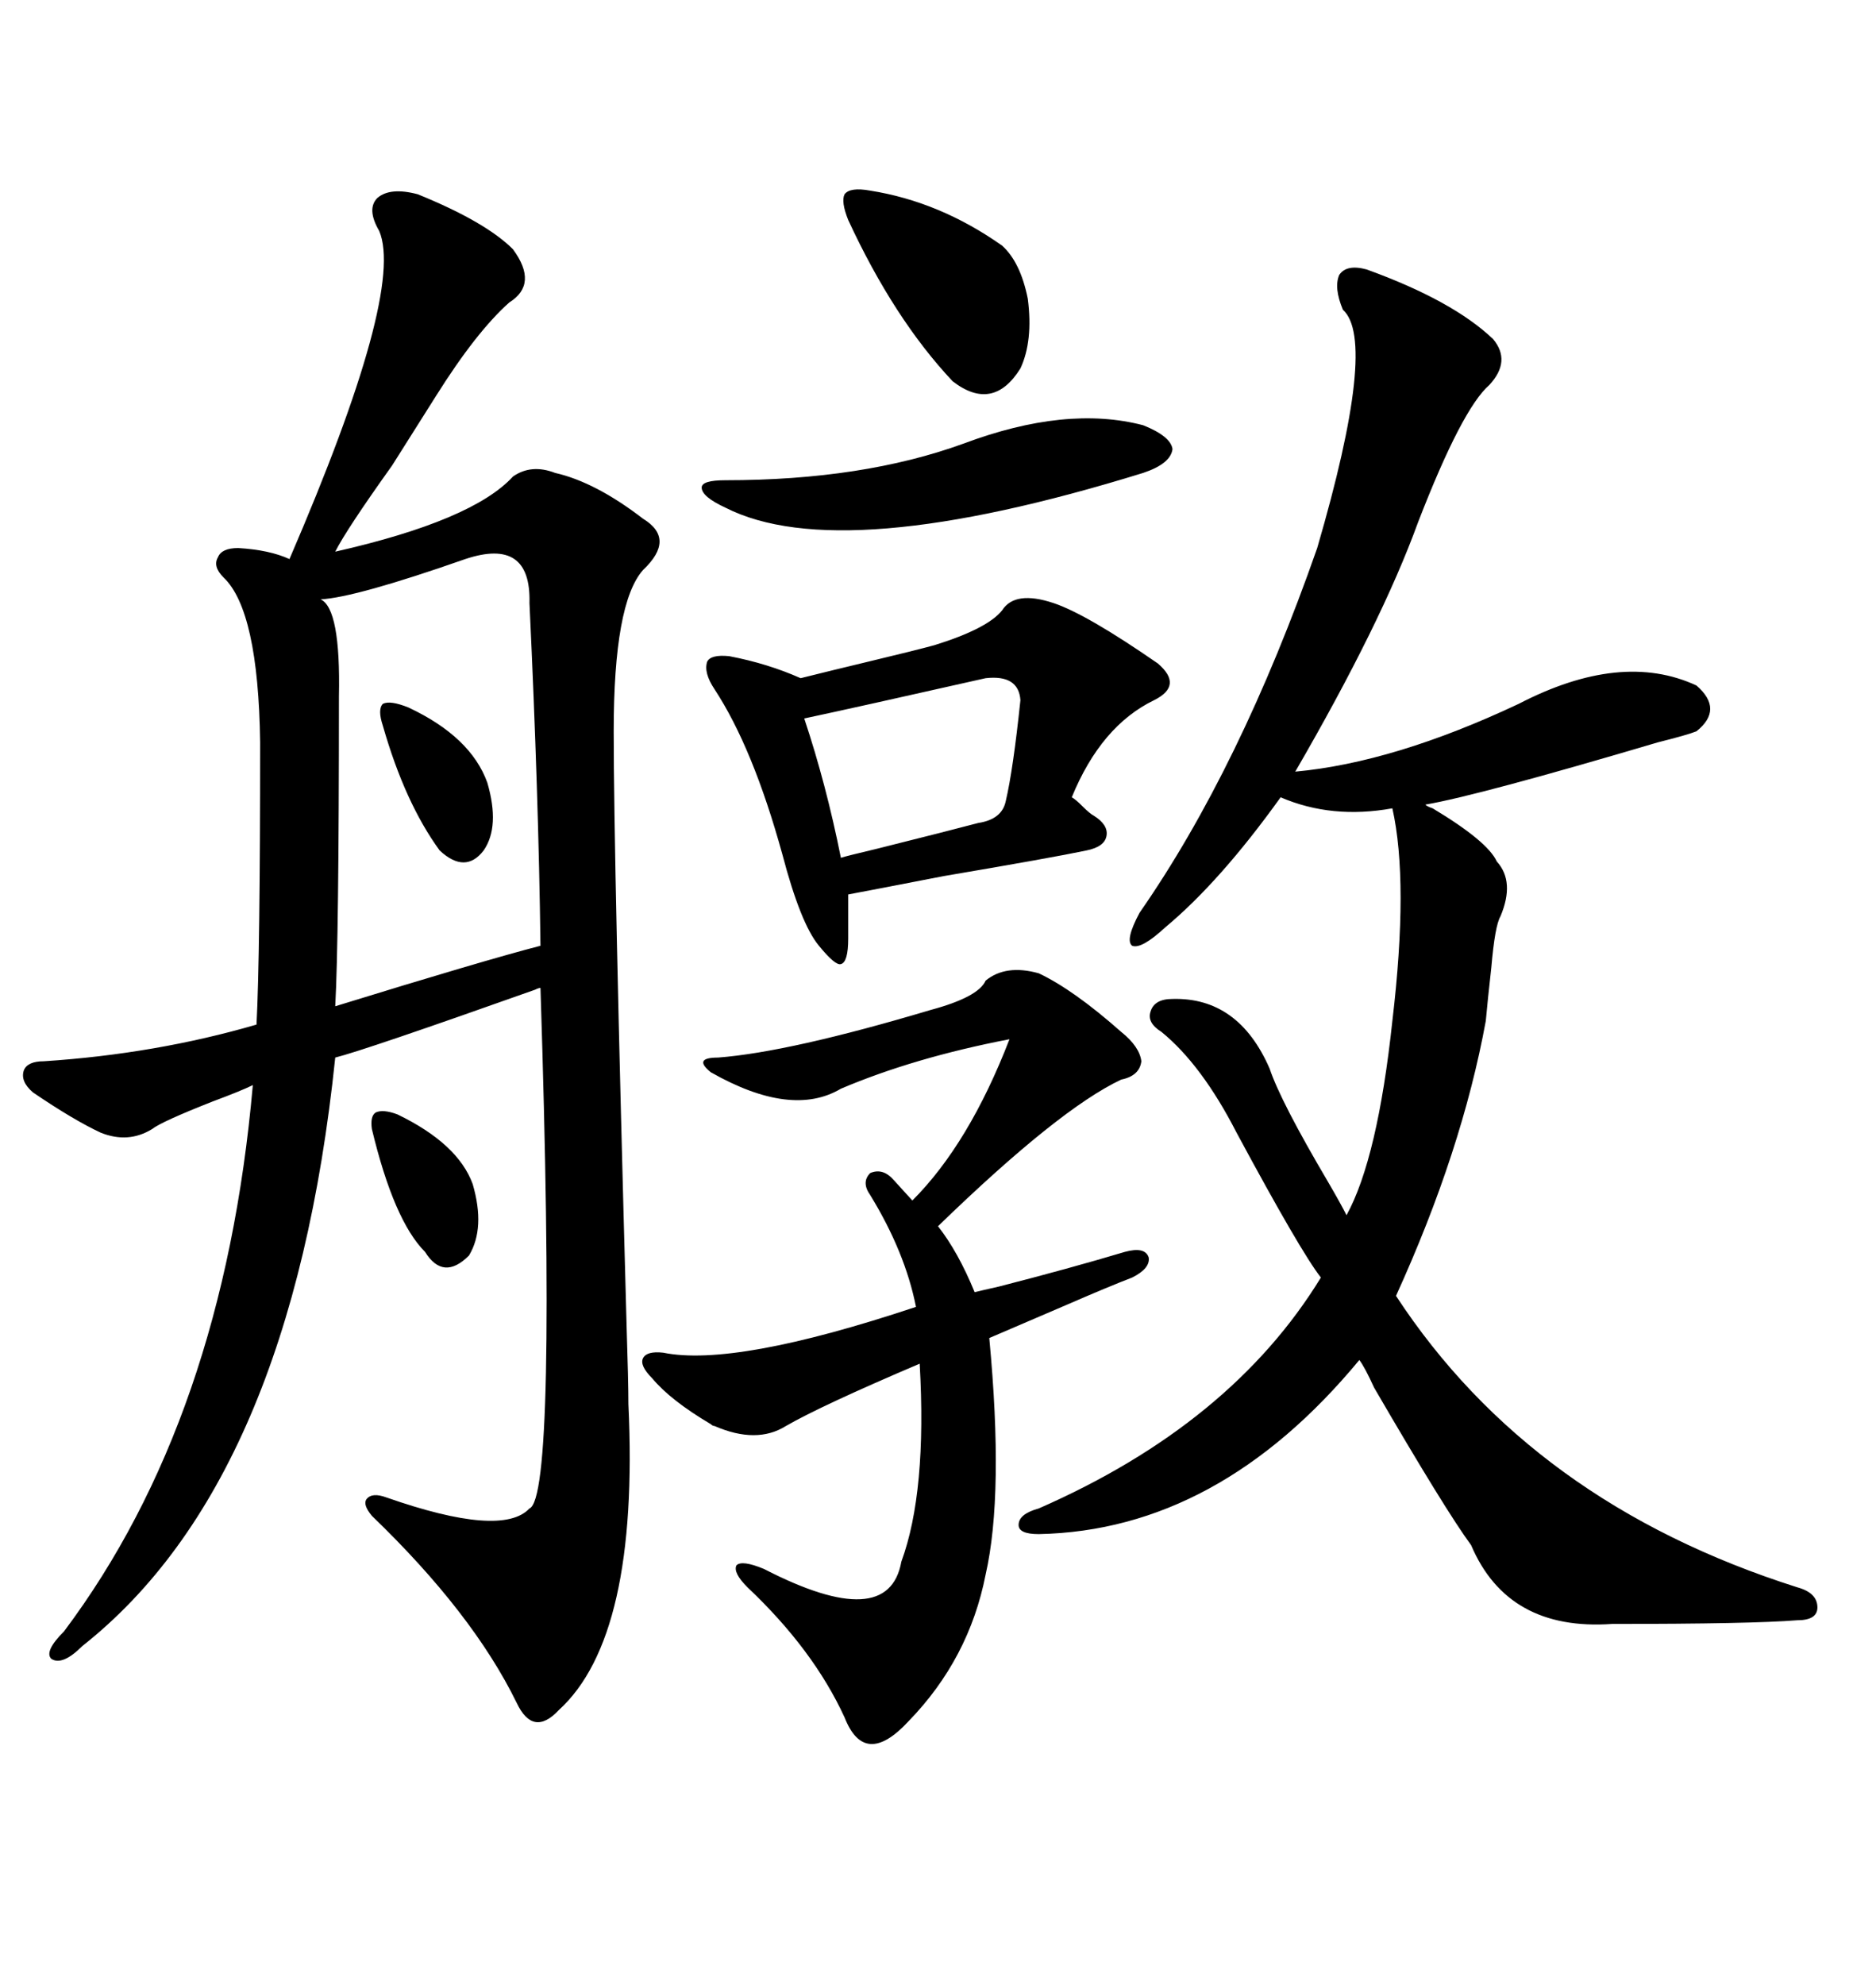 <svg xmlns="http://www.w3.org/2000/svg" xmlns:xlink="http://www.w3.org/1999/xlink" width="300" height="317.285"><path d="M100.49 224.41L100.49 224.41Q102.25 261.62 89.36 273.34L89.36 273.34Q85.25 277.73 82.62 272.17L82.62 272.17Q75.59 257.81 59.47 242.29L59.47 242.29Q58.01 240.53 58.59 239.65L58.59 239.65Q59.47 238.48 61.82 239.36L61.82 239.36Q80.27 245.80 84.67 241.11L84.67 241.11Q89.06 239.36 86.43 157.91L86.43 157.91Q86.13 157.91 85.55 158.20L85.55 158.20Q58.30 167.87 53.61 169.04L53.61 169.04Q46.58 236.72 13.18 263.09L13.18 263.09Q9.96 266.31 8.20 265.14L8.20 265.14Q7.03 263.96 10.25 260.74L10.25 260.74Q35.74 226.76 40.43 173.44L40.43 173.44Q38.67 174.32 33.98 176.07L33.98 176.07Q25.78 179.30 24.32 180.47L24.32 180.47Q20.51 182.81 16.11 181.05L16.11 181.05Q11.72 179.00 5.27 174.61L5.27 174.61Q3.22 172.85 3.81 171.09L3.81 171.09Q4.39 169.63 7.03 169.63L7.03 169.63Q24.90 168.46 41.02 163.77L41.02 163.77Q41.60 152.64 41.60 118.65L41.60 118.65Q41.31 97.56 35.74 92.29L35.74 92.29Q33.98 90.53 34.86 89.06L34.86 89.06Q35.45 87.60 38.09 87.60L38.09 87.60Q43.07 87.89 46.29 89.36L46.29 89.36Q64.75 46.58 60.64 36.91L60.64 36.91Q58.59 33.40 60.35 31.64L60.35 31.64Q62.40 29.88 66.80 31.05L66.80 31.05Q77.64 35.45 82.03 39.84L82.03 39.84Q86.13 45.41 81.45 48.34L81.45 48.34Q76.17 53.03 69.73 63.28L69.73 63.28Q68.26 65.63 62.70 74.41L62.70 74.41Q55.37 84.67 53.61 88.18L53.61 88.18Q75.59 83.20 82.03 76.17L82.03 76.17Q84.96 74.12 88.77 75.59L88.77 75.59Q95.21 77.05 102.83 82.91L102.83 82.91Q108.11 86.13 102.83 91.11L102.83 91.11Q98.14 96.39 98.14 116.89L98.14 116.89Q98.14 137.11 100.20 211.82L100.20 211.82Q100.49 220.90 100.49 224.41ZM218.55 43.07L218.55 43.07Q232.32 48.05 238.77 54.20L238.77 54.20Q241.70 57.71 238.18 61.52L238.18 61.52Q233.79 65.33 226.76 83.50L226.76 83.50Q220.90 99.61 207.13 123.34L207.13 123.34Q222.95 121.88 242.87 112.50L242.87 112.50Q259.28 104.00 271.29 109.57L271.29 109.57Q275.68 113.38 271.29 116.89L271.29 116.89Q269.82 117.48 265.14 118.65L265.14 118.65Q236.43 127.15 227.93 128.61L227.93 128.61Q228.22 128.91 229.10 129.20L229.10 129.20Q237.89 134.47 239.36 137.70L239.36 137.70Q242.29 140.92 239.94 146.48L239.94 146.48Q239.06 147.95 238.48 154.69L238.48 154.69Q237.89 159.96 237.60 163.18L237.60 163.18Q233.79 183.98 223.24 207.13L223.24 207.13Q244.92 240.23 287.40 253.71L287.40 253.71Q290.63 254.59 290.63 256.93L290.63 256.93Q290.63 258.98 287.40 258.98L287.40 258.98Q280.08 259.57 257.81 259.57L257.81 259.57Q241.11 260.74 235.25 246.97L235.25 246.97Q231.15 241.41 219.73 221.78L219.73 221.78Q218.26 218.55 217.38 217.38L217.38 217.38Q194.82 244.63 166.11 245.21L166.11 245.21Q162.89 245.21 162.89 243.75L162.89 243.75Q162.89 241.99 166.11 241.11L166.11 241.11Q196.88 227.64 211.23 204.20L211.23 204.20Q208.01 200.10 197.75 181.05L197.75 181.05Q192.19 170.21 185.74 164.94L185.74 164.94Q183.40 163.48 183.98 161.72L183.98 161.72Q184.57 159.67 187.50 159.67L187.50 159.67Q198.05 159.38 203.03 170.80L203.03 170.80Q204.79 176.07 212.40 188.96L212.40 188.96Q214.45 192.48 215.33 194.24L215.33 194.24Q220.31 185.16 222.66 163.18L222.66 163.18Q225.29 140.92 222.66 129.20L222.66 129.20Q212.99 130.96 204.79 127.44L204.79 127.44Q195.12 140.92 186.33 148.24L186.33 148.24Q182.52 151.76 181.05 151.17L181.05 151.17Q179.88 150.29 182.23 145.90L182.23 145.90Q198.34 122.75 210.64 87.60L210.64 87.60Q220.31 54.49 214.75 49.51L214.75 49.51Q213.28 46.00 214.16 43.95L214.16 43.95Q215.33 42.19 218.55 43.07ZM166.11 155.57L166.11 155.57Q171.68 158.20 179.30 164.94L179.30 164.94Q182.23 167.29 182.52 169.63L182.52 169.63Q182.23 171.97 179.30 172.56L179.30 172.56Q169.34 177.25 150 196.00L150 196.00Q153.22 200.10 155.86 206.54L155.86 206.54Q157.03 206.25 159.67 205.66L159.67 205.66Q171.09 202.73 179.88 200.10L179.88 200.10Q183.11 199.22 183.69 200.98L183.69 200.98Q183.98 202.73 181.05 204.20L181.05 204.20Q177.25 205.66 170.51 208.59L170.51 208.59Q162.30 212.11 158.20 213.87L158.20 213.87Q160.55 238.77 157.62 251.66L157.62 251.66Q154.98 265.14 145.31 275.10L145.31 275.10Q138.28 282.71 135.06 274.51L135.06 274.51Q130.08 263.67 119.53 253.71L119.53 253.71Q117.19 251.37 117.77 250.20L117.77 250.20Q118.65 249.32 122.17 250.78L122.17 250.78Q142.09 261.04 144.14 249.61L144.14 249.61Q148.24 238.48 147.07 217.97L147.07 217.97Q131.25 224.71 125.68 227.93L125.68 227.93Q121.00 230.86 114.26 227.93L114.26 227.93Q113.96 227.93 113.67 227.64L113.67 227.64Q107.23 223.83 104.30 220.31L104.30 220.31Q102.25 218.26 102.83 217.09L102.83 217.09Q103.42 215.92 106.05 216.21L106.05 216.21Q117.48 218.55 146.48 208.89L146.48 208.89Q144.73 200.10 139.16 191.02L139.16 191.02Q137.70 188.96 139.16 187.50L139.16 187.50Q141.21 186.62 142.97 188.67L142.97 188.67L145.90 191.89Q154.98 182.81 161.43 166.11L161.43 166.11Q146.19 169.04 134.47 174.02L134.47 174.02Q126.56 178.71 113.67 171.39L113.67 171.39Q112.21 170.21 112.50 169.63L112.50 169.63Q112.79 169.04 114.84 169.04L114.84 169.04Q126.27 168.16 148.83 161.43L148.83 161.43Q156.45 159.38 157.62 156.74L157.62 156.74Q160.84 154.10 166.11 155.57ZM160.25 97.56L160.25 97.56Q162.30 94.34 168.46 96.39L168.46 96.39Q173.73 98.14 185.16 106.05L185.16 106.05Q189.26 109.57 184.57 111.91L184.57 111.91Q176.07 116.02 171.39 127.44L171.39 127.44Q171.97 127.73 173.14 128.91L173.14 128.91Q174.32 130.08 174.90 130.37L174.90 130.37Q177.25 131.84 176.95 133.59L176.95 133.59Q176.66 135.35 173.73 135.94L173.73 135.94Q168.16 137.11 150.88 140.04L150.88 140.04Q140.33 142.09 135.64 142.97L135.64 142.97L135.64 150Q135.64 153.81 134.47 154.10L134.47 154.10Q133.59 154.39 130.96 151.17L130.96 151.17Q128.03 147.66 125.10 136.52L125.10 136.52Q120.41 119.53 114.26 110.16L114.26 110.16Q112.50 107.52 113.09 105.76L113.09 105.76Q113.67 104.59 116.60 104.88L116.60 104.88Q122.75 106.05 128.03 108.40L128.03 108.40Q132.71 107.23 140.04 105.47L140.04 105.47Q146.19 104.00 149.41 103.13L149.41 103.13Q157.91 100.49 160.25 97.56ZM74.41 89.36L74.41 89.36Q56.84 95.51 51.27 95.80L51.27 95.80Q54.49 97.27 54.20 111.33L54.20 111.33Q54.20 150.29 53.61 160.84L53.61 160.84Q77.34 153.52 86.43 151.17L86.43 151.17Q86.13 127.15 84.67 96.39L84.67 96.39Q84.96 85.84 74.41 89.36ZM182.81 67.97L182.81 67.97Q187.21 69.73 187.50 71.78L187.50 71.78Q187.21 74.12 182.81 75.59L182.81 75.59Q134.47 90.53 116.02 81.15L116.02 81.15Q112.21 79.39 112.21 77.93L112.21 77.93Q112.21 76.76 116.02 76.76L116.02 76.76Q137.99 76.76 154.10 70.90L154.10 70.90Q170.51 64.75 182.81 67.97ZM163.18 111.91L163.18 111.91Q162.89 107.81 157.62 108.40L157.62 108.40Q136.82 113.09 128.61 114.84L128.61 114.84Q132.13 125.39 134.47 137.11L134.47 137.11Q135.35 136.82 140.33 135.64L140.33 135.64Q152.05 132.71 156.45 131.54L156.45 131.54Q160.25 130.96 160.84 128.03L160.84 128.03Q162.01 123.05 163.18 111.91ZM139.16 30.47L139.16 30.47Q150.29 32.23 160.25 39.26L160.25 39.26Q163.18 41.89 164.36 47.75L164.36 47.75Q165.23 54.49 163.18 58.89L163.18 58.89Q158.79 65.92 152.34 60.94L152.34 60.94Q142.97 50.98 135.64 35.16L135.64 35.16Q134.47 32.23 135.06 31.05L135.06 31.05Q135.94 29.88 139.16 30.47ZM65.33 113.09L65.33 113.09Q75.29 117.77 77.93 125.10L77.93 125.10Q79.98 132.13 77.34 135.94L77.34 135.94Q74.41 139.75 70.31 135.94L70.31 135.94Q64.75 128.32 61.23 116.02L61.23 116.02Q60.35 113.38 61.23 112.50L61.23 112.50Q62.40 111.91 65.33 113.09ZM63.57 178.13L63.57 178.13Q73.24 182.81 75.59 189.26L75.59 189.26Q77.64 196.29 75 200.68L75 200.68Q70.90 204.79 67.97 200.10L67.97 200.10Q62.99 195.12 59.47 180.47L59.47 180.47Q59.18 178.42 60.06 177.83L60.06 177.83Q61.23 177.25 63.57 178.13Z"/></svg>